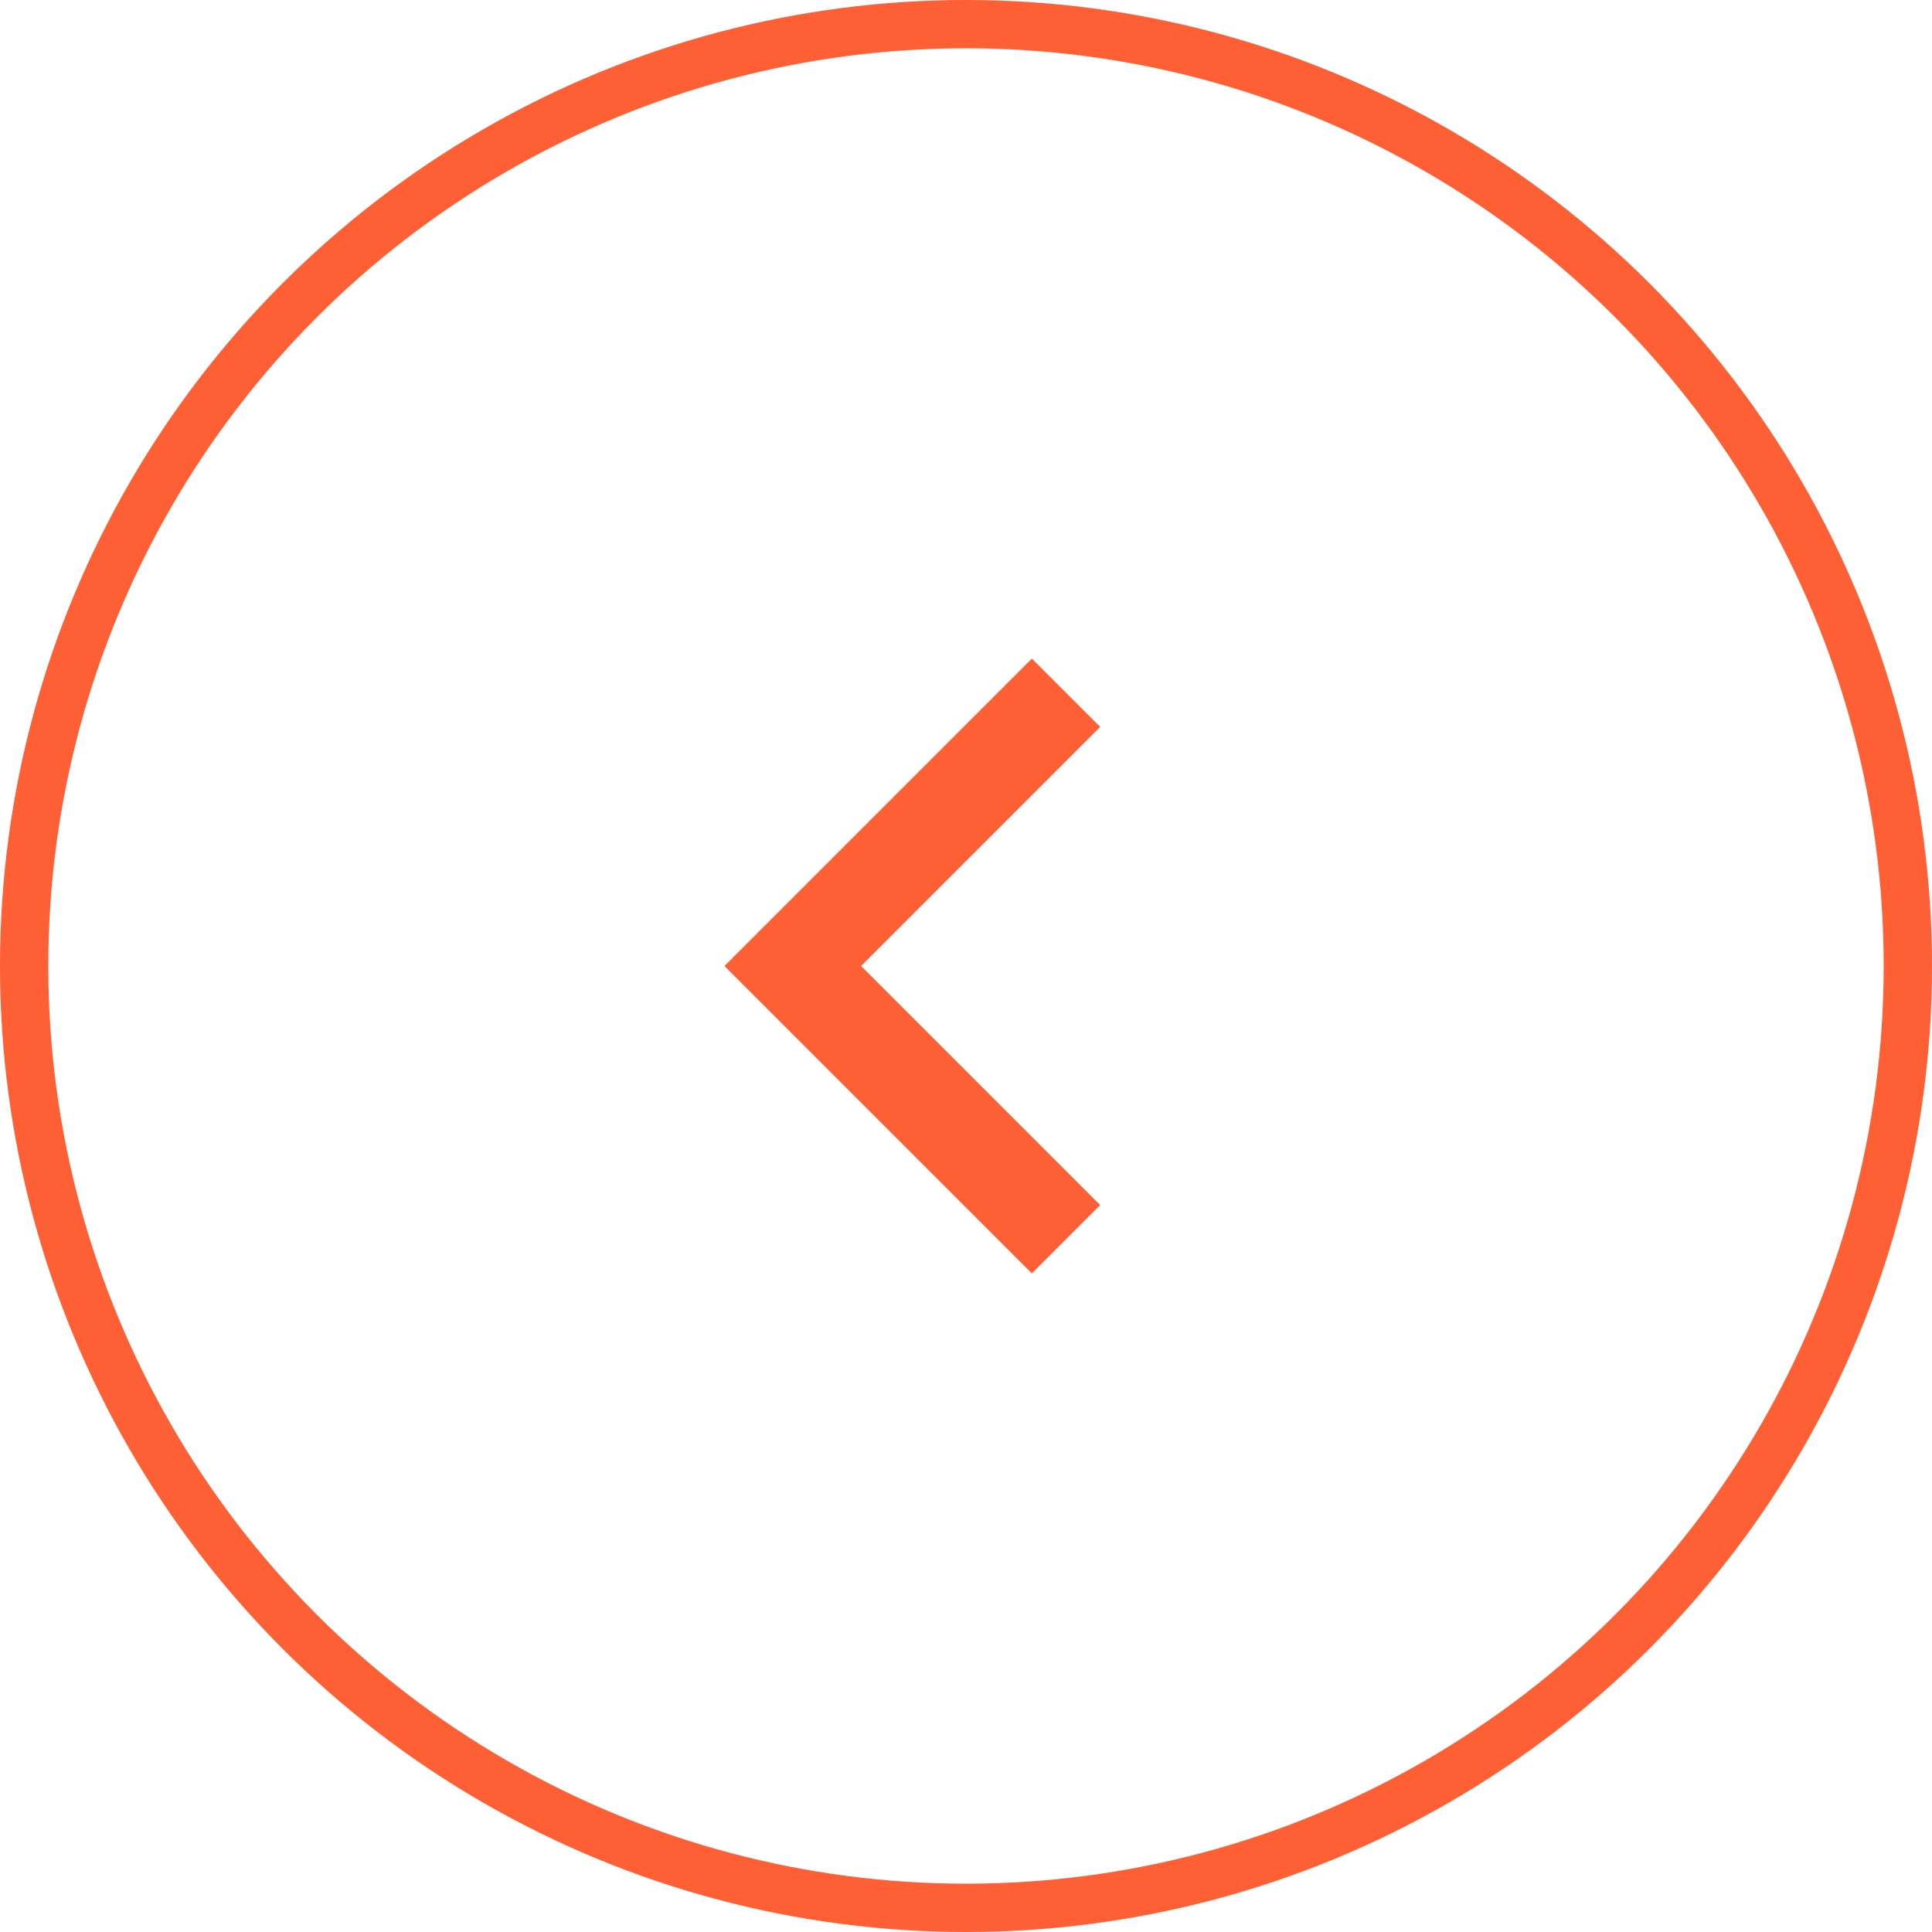 <?xml version="1.0" encoding="UTF-8"?> <svg xmlns="http://www.w3.org/2000/svg" width="40" height="40" viewBox="0 0 40 40" fill="none"> <circle cx="20" cy="20" r="19.5" stroke="#FF5F34"></circle> <g clip-path="url(#clip0_199_2077)"> <path d="M17.828 20L22.778 24.95L21.364 26.364L15 20L21.364 13.636L22.778 15.05L17.828 20Z" fill="#FF5F34"></path> </g> <defs> <clipPath id="clip0_199_2077"> <rect width="24" height="24" fill="white" transform="translate(31 32) rotate(-180)"></rect> </clipPath> </defs> </svg> 